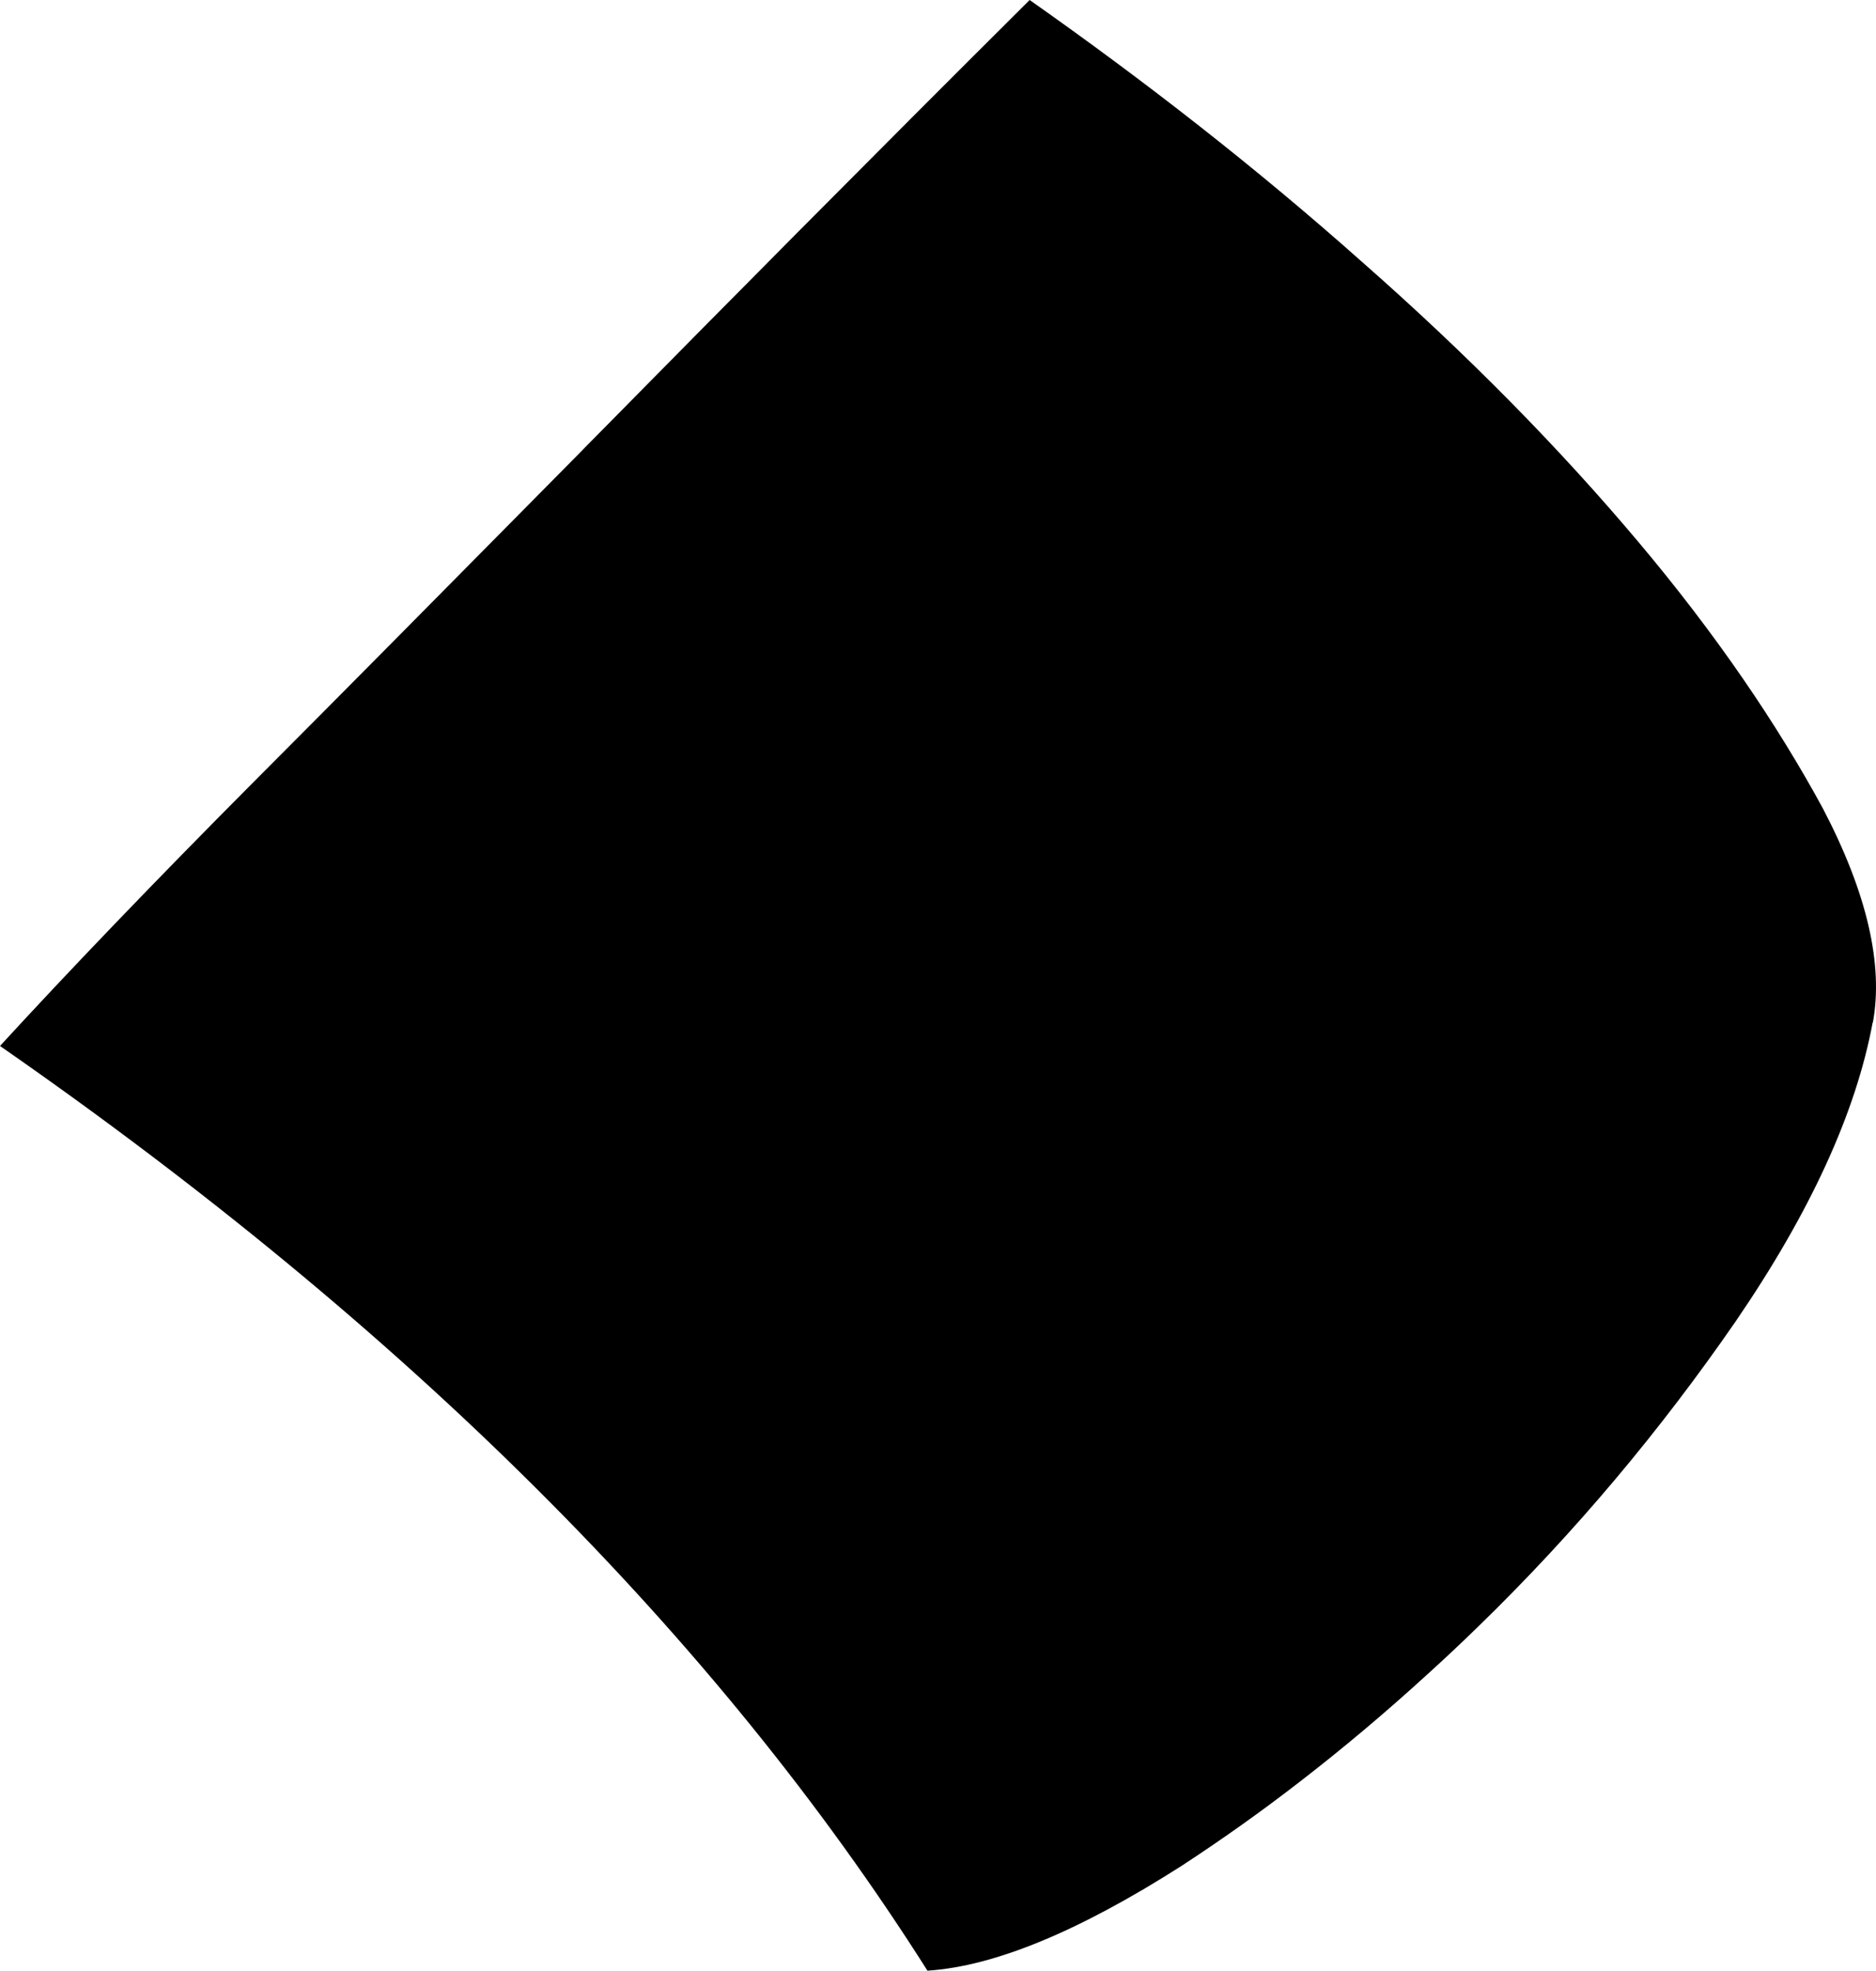 <svg width="395" height="415" viewBox="0 0 395 415" fill="none" xmlns="http://www.w3.org/2000/svg">
<path d="M394.3 215.311C390.77 234.335 381.15 255.33 365.43 278.3C349.71 301.07 331.81 322.53 311.35 342.43C307.77 345.92 304.2 349.28 300.59 352.55C291.72 360.66 282.73 368.22 273.65 375.23C265.42 381.61 257.05 387.53 248.69 392.99C227.133 406.73 209.399 414.08 195.28 415C150.736 344.66 85.684 279.82 0 220.267C14.414 204.56 32.231 185.956 53.411 164.665C71.859 146.187 94.425 123.341 121.404 96.044C122.959 94.448 124.514 92.852 126.11 91.256C151.828 65.135 182.043 34.604 216.795 0C241.08 17.092 264.49 35.318 286.72 55.098C308.99 74.668 328.37 94.406 344.88 114.018C361.4 133.63 374.25 152.612 383.84 170.292C393.16 188.14 396.57 203.174 394.34 215.353L394.3 215.311Z" fill="black" style="fill:black;fill-opacity:1;"/>
</svg>
